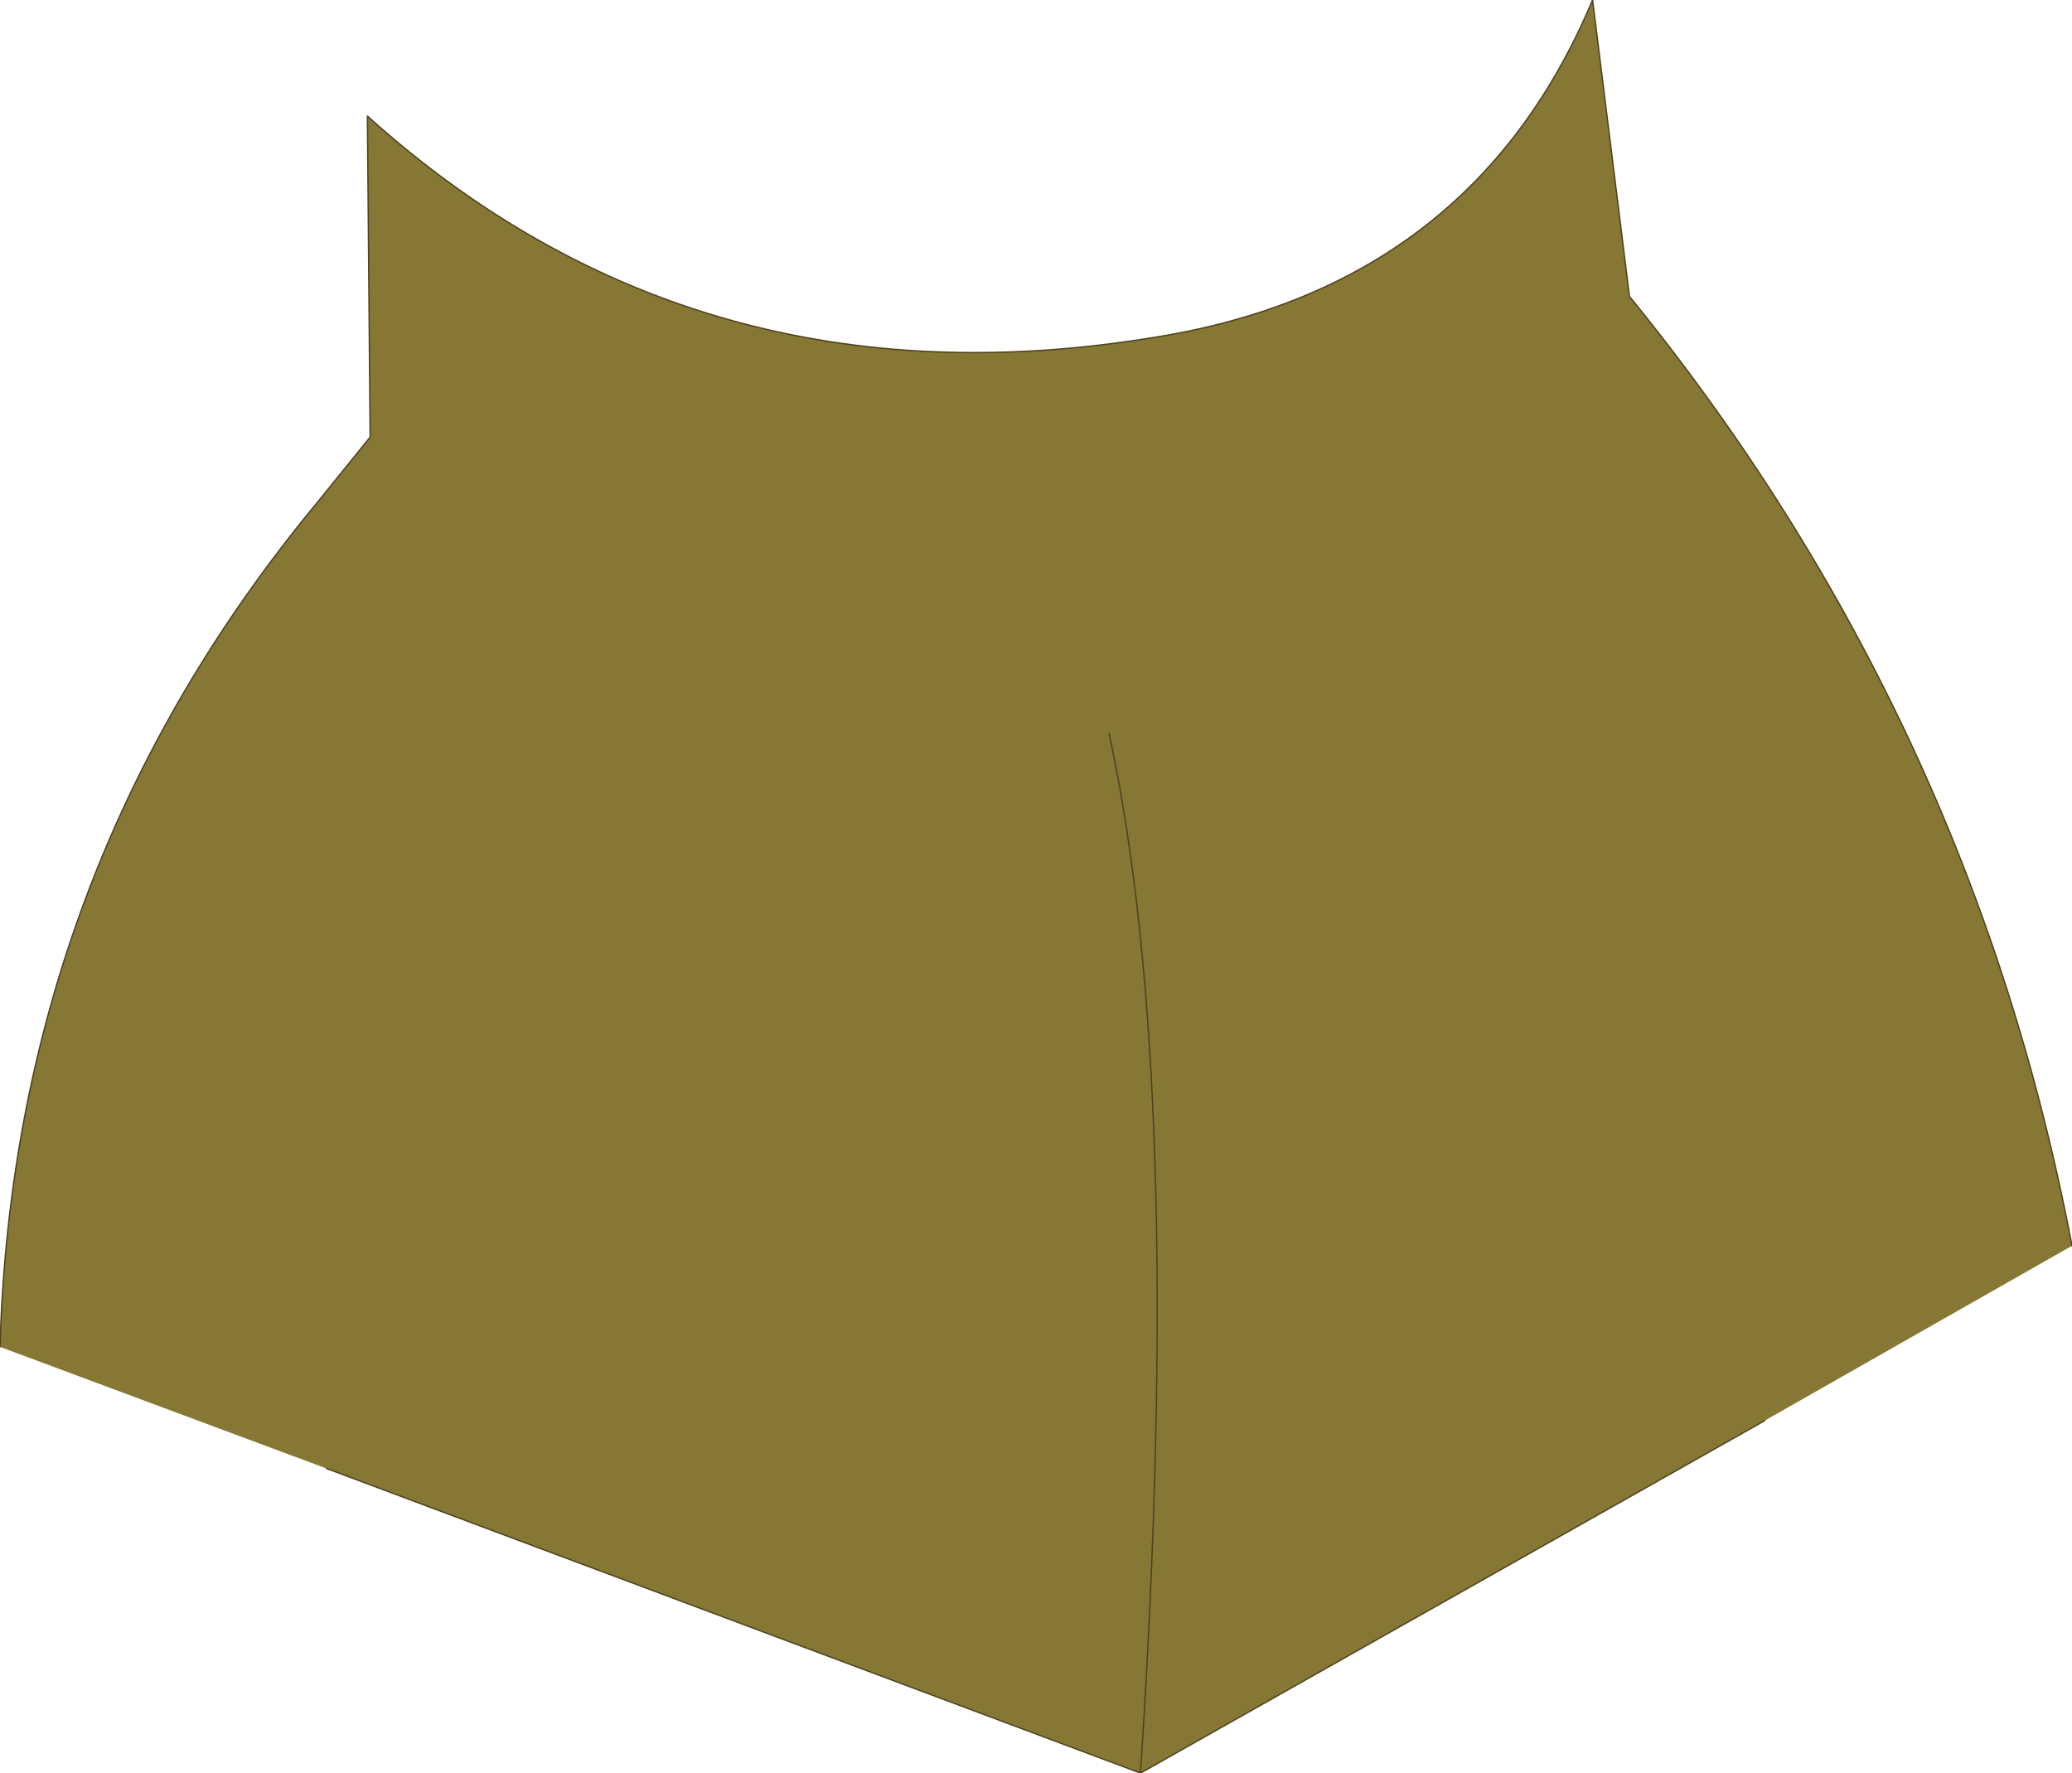 <?xml version="1.0" encoding="UTF-8" standalone="no"?>
<svg xmlns:xlink="http://www.w3.org/1999/xlink" height="64.9px" width="75.85px" xmlns="http://www.w3.org/2000/svg">
  <g transform="matrix(1.0, 0.0, 0.0, 1.0, 37.9, 30.15)">
    <path d="M-37.9 19.15 Q-37.4 1.65 -26.25 -11.8 L-24.35 -14.15 -24.45 -25.9 Q-12.4 -15.05 4.35 -17.8 16.0 -19.65 20.4 -30.15 L21.75 -19.3 Q34.25 -3.95 37.95 15.45 L26.7 21.85 3.85 34.75 -25.95 23.6 -37.9 19.15 M2.7 -3.3 Q5.5 9.6 3.85 34.75 5.5 9.6 2.7 -3.3" fill="#867734" fill-rule="evenodd" stroke="none"/>
    <path d="M37.95 15.45 Q34.25 -3.95 21.75 -19.3 L20.4 -30.15 Q16.0 -19.65 4.35 -17.8 -12.4 -15.05 -24.45 -25.9 L-24.35 -14.15 -26.25 -11.8 Q-37.4 1.65 -37.9 19.15 M-25.95 23.6 L3.85 34.75 Q5.5 9.6 2.7 -3.3 M3.85 34.75 L26.7 21.85" fill="none" stroke="#4f4320" stroke-linecap="round" stroke-linejoin="round" stroke-width="0.05"/>
  </g>
</svg>
